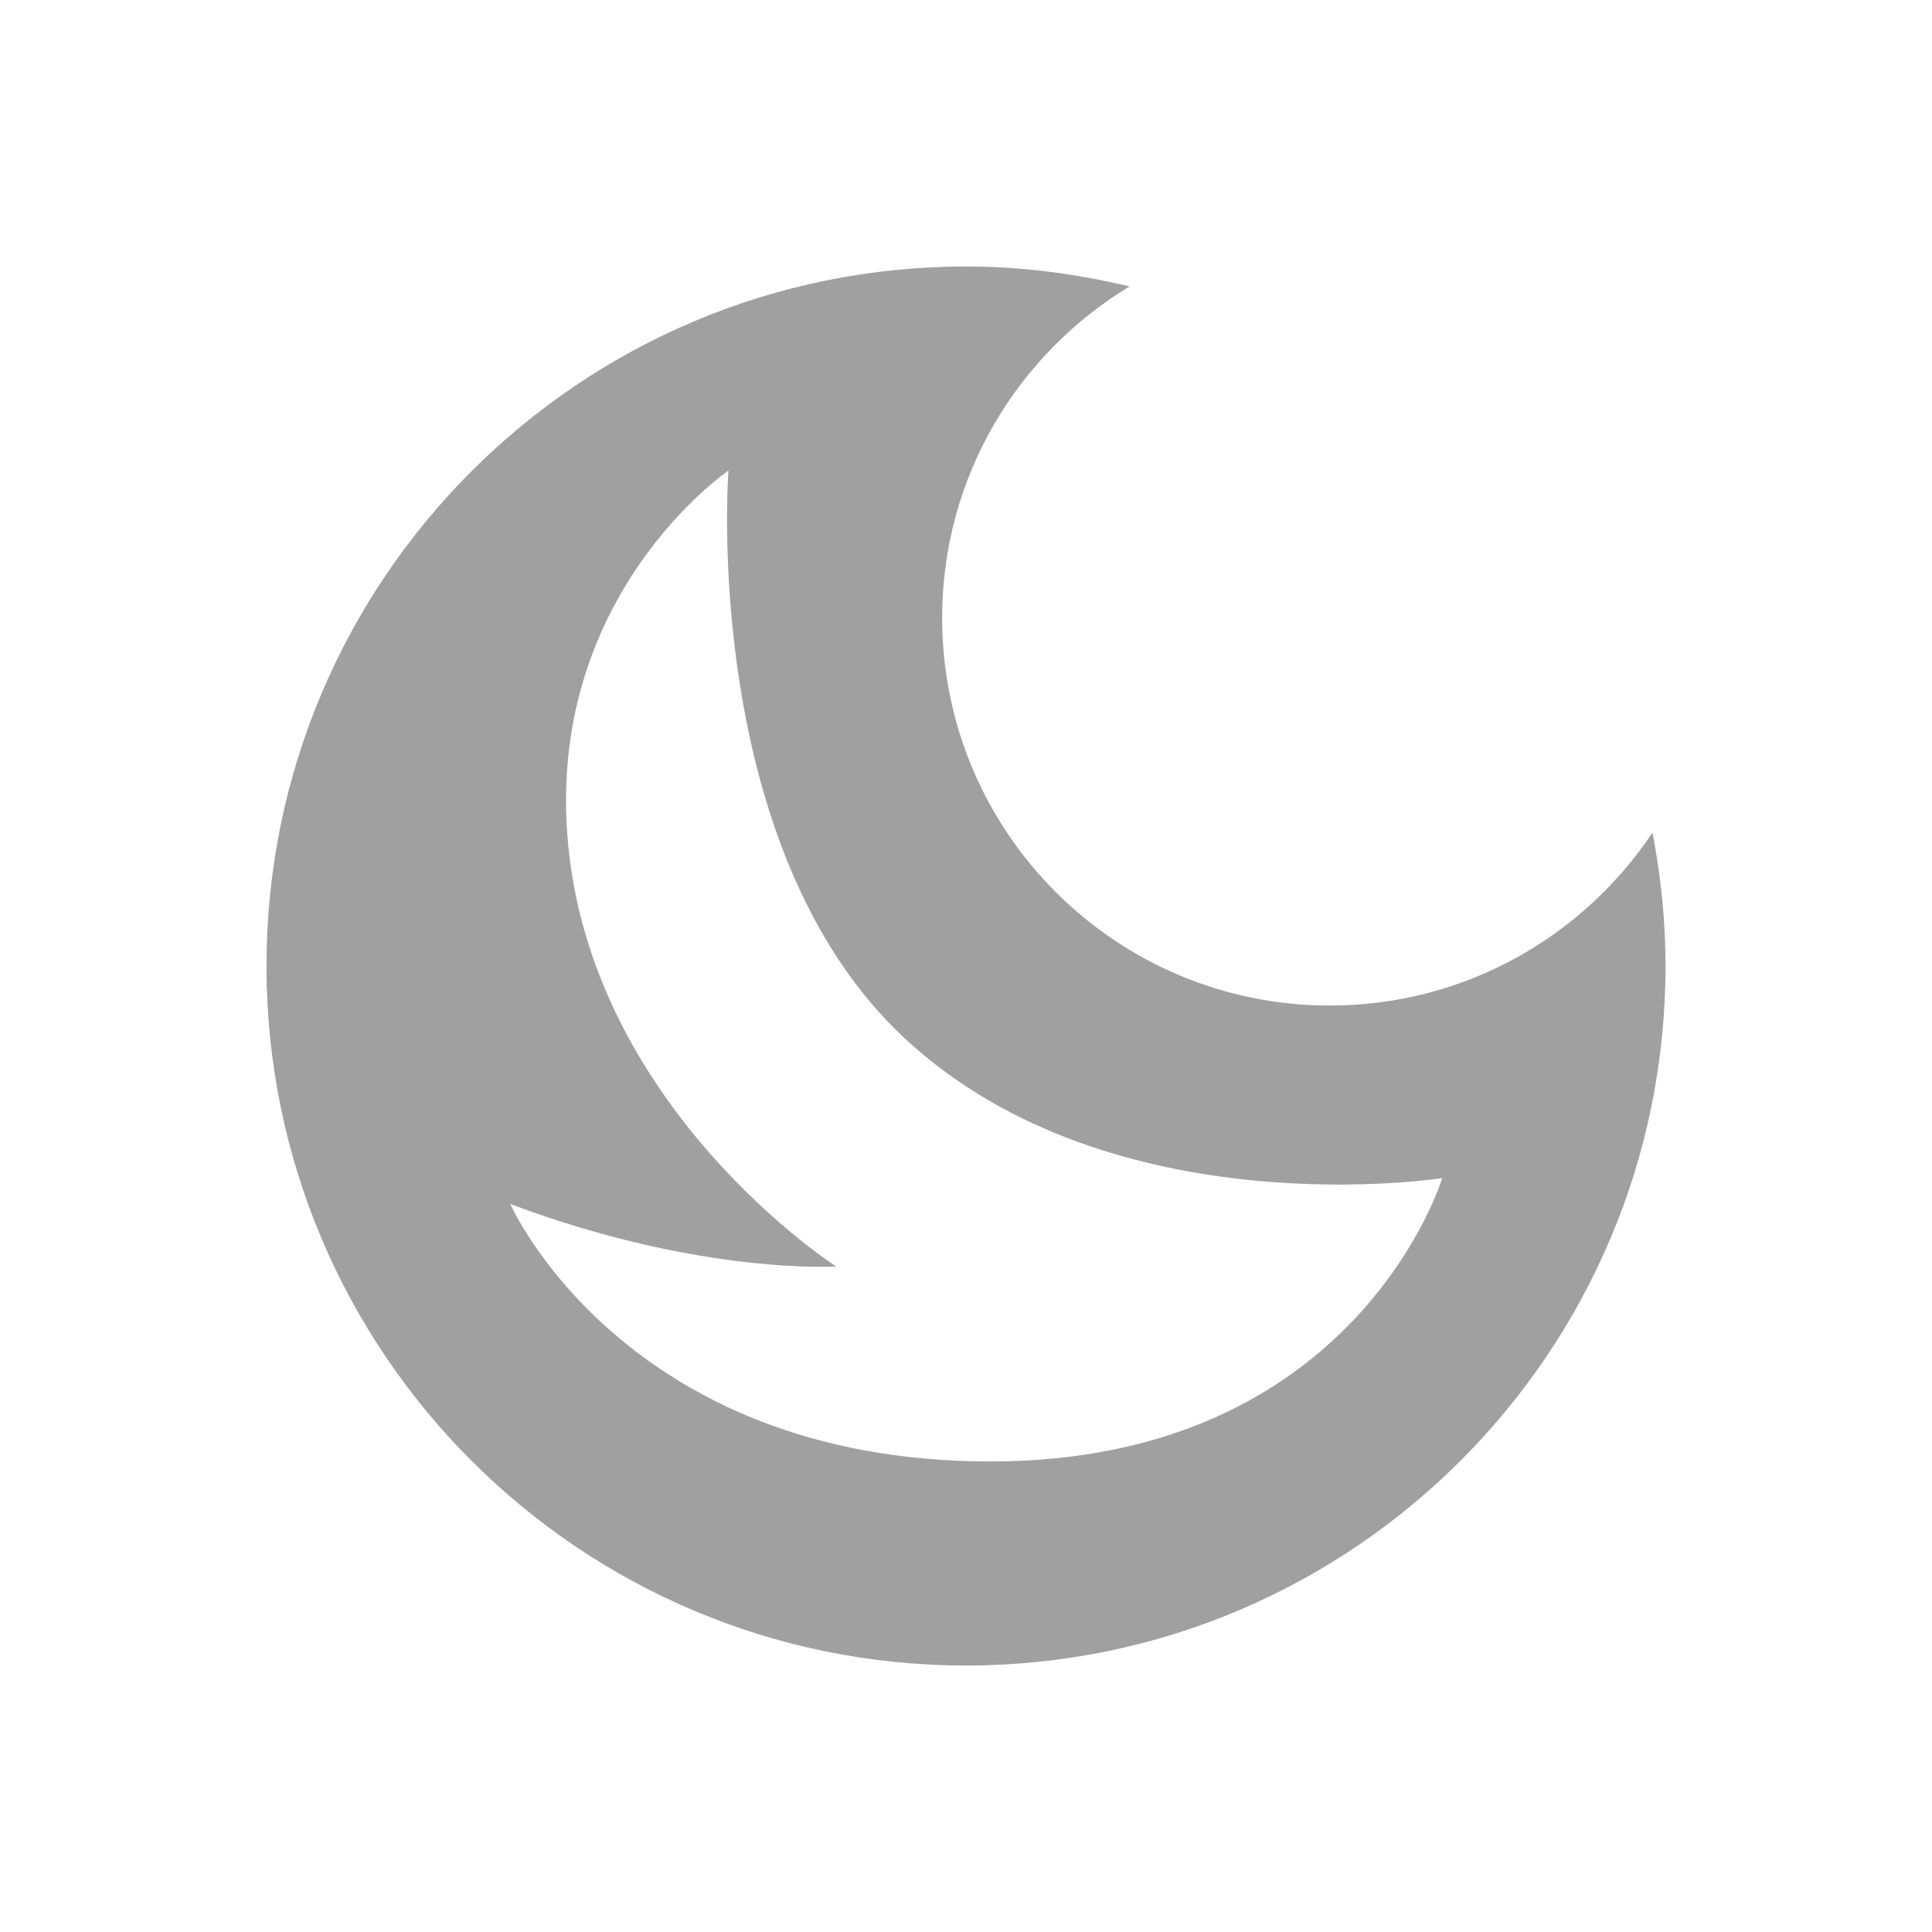 <svg width="58" height="58" viewBox="0 0 58 58" fill="none" xmlns="http://www.w3.org/2000/svg">
<path d="M49.608 24.995C47.522 28.124 43.964 30.187 39.921 30.187C33.494 30.187 28.284 24.977 28.284 18.549C28.284 14.326 30.541 10.64 33.907 8.6C32.331 8.222 30.693 8 29.002 8C17.402 8 8 17.402 8 29C8 40.598 17.402 50 29 50C40.598 50 50 40.598 50 29C50 27.629 49.859 26.292 49.608 24.995ZM29.732 43.874C18.724 43.874 15.317 36.143 15.317 36.143C20.997 38.283 25.102 38.021 25.102 38.021C25.102 38.021 17.869 33.383 17.065 25.44C16.301 17.91 21.869 14.127 21.869 14.127C21.869 14.127 20.995 25.484 27.198 31.207C33.401 36.929 43.296 35.367 43.296 35.367C43.296 35.367 40.739 43.874 29.732 43.874Z" fill="#A0A0A0"/>
</svg>
